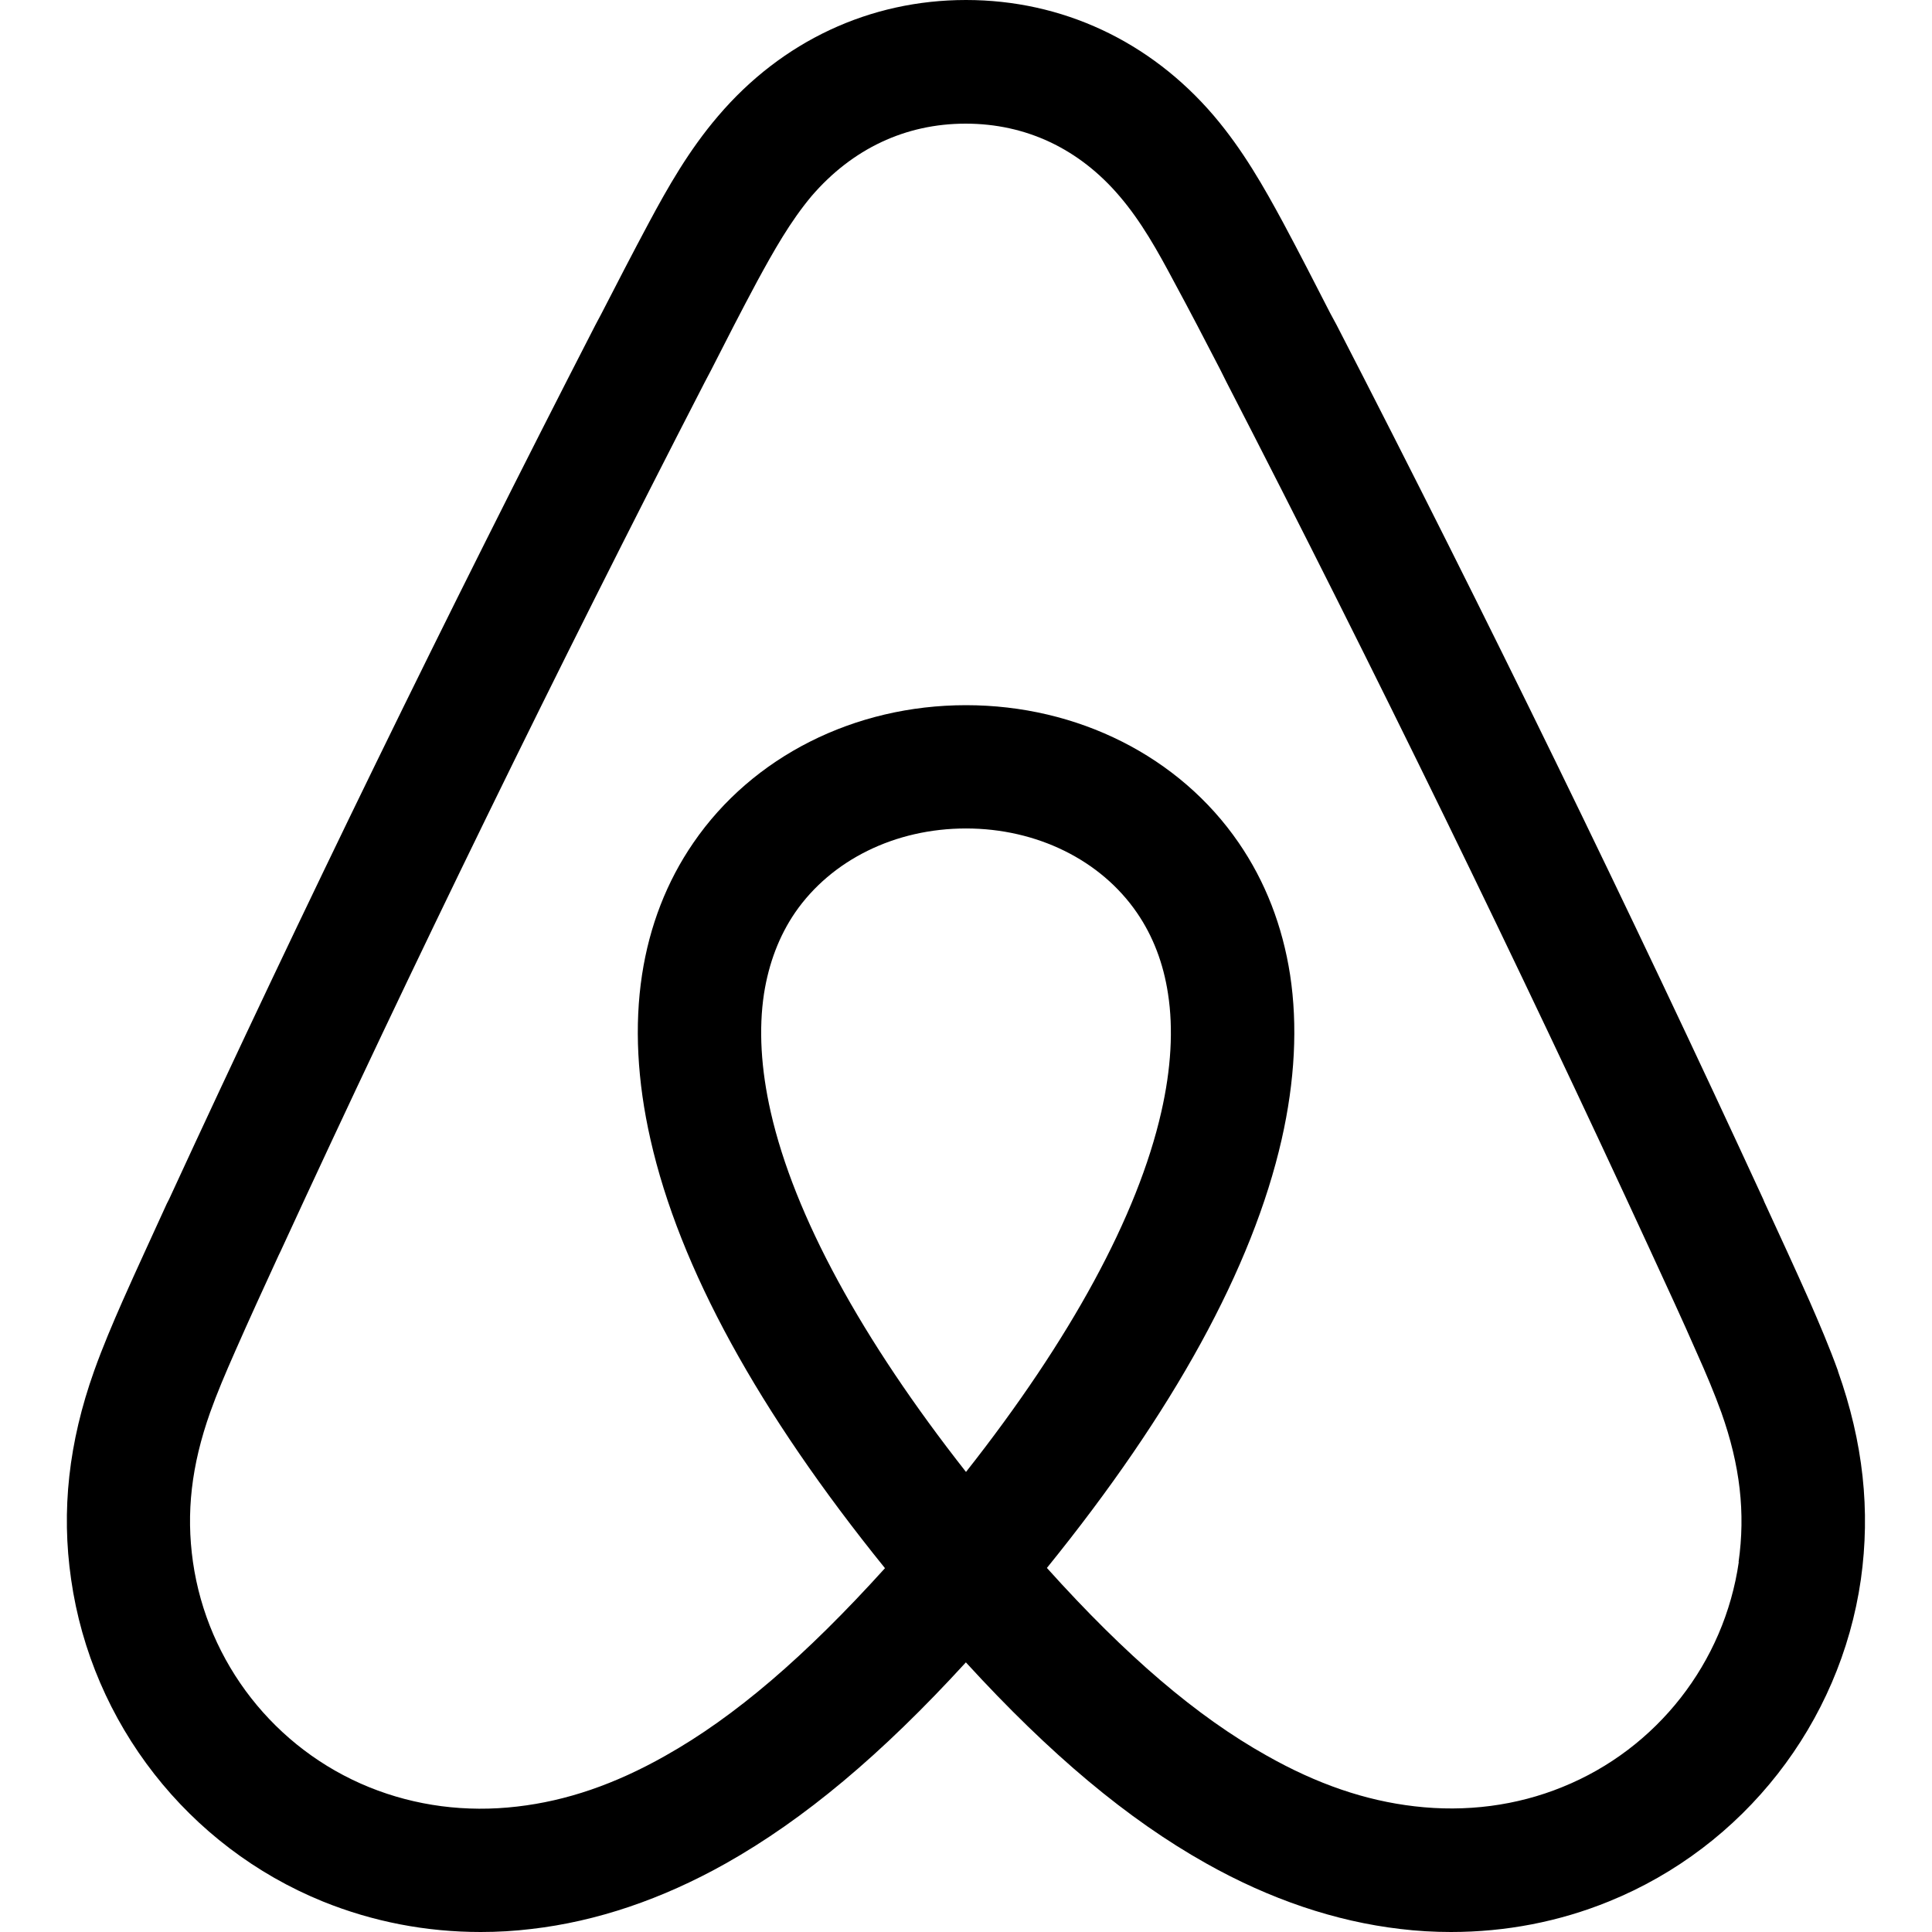<svg viewBox="0 0 16 16" xmlns="http://www.w3.org/2000/svg" fill-rule="evenodd" clip-rule="evenodd" stroke-linejoin="round" stroke-miterlimit="1.414"><path d="M15.222 11.355c-.072-.2-.156-.396-.235-.577-.123-.277-.252-.556-.376-.825l-.008-.02c-1.108-2.404-2.296-4.84-3.533-7.24l-.054-.1c-.126-.246-.256-.5-.39-.75-.157-.29-.33-.598-.574-.885C9.524.34 8.795 0 8 0c-.796 0-1.524.34-2.052.96-.244.285-.418.593-.574.884-.135.252-.267.508-.394.755l-.05.094C3.696 5.094 2.507 7.53 1.4 9.932l-.018.035c-.12.265-.248.538-.368.81-.08.182-.163.376-.235.578-.21.59-.273 1.154-.19 1.725.17 1.192.97 2.214 2.084 2.667.415.168.855.253 1.308.253.14 0 .28-.008.42-.025.538-.062 1.08-.245 1.61-.543.648-.365 1.288-.9 1.988-1.665.7.765 1.34 1.3 1.99 1.665.53.298 1.07.48 1.607.543.14.017.282.025.42.025.454 0 .895-.085 1.308-.253 1.117-.453 1.916-1.475 2.087-2.667.08-.57.02-1.134-.19-1.725zm-.822 1.58c-.12.834-.678 1.548-1.46 1.864-.38.155-.8.21-1.225.16-.407-.047-.808-.184-1.225-.42-.577-.323-1.162-.822-1.82-1.554 1.048-1.294 1.702-2.485 1.944-3.548.11-.485.134-.944.07-1.364-.063-.406-.206-.774-.426-1.094C9.768 6.265 8.925 5.84 8 5.84c-.924 0-1.768.425-2.258 1.14-.22.32-.363.688-.425 1.093-.064.42-.04.88.07 1.364.24 1.063.895 2.255 1.942 3.55-.66.73-1.243 1.23-1.82 1.554-.417.236-.818.373-1.225.42-.425.05-.843-.005-1.226-.16-.782-.317-1.34-1.03-1.46-1.865-.058-.408-.013-.8.142-1.238.057-.16.124-.318.207-.506.116-.264.24-.534.36-.795l.017-.035c1.1-2.39 2.283-4.81 3.513-7.198l.05-.095c.124-.244.253-.496.384-.74.136-.25.273-.494.45-.705.337-.392.778-.6 1.276-.6.5 0 .94.208 1.274.6.18.21.316.454.45.706.13.24.26.49.384.73l.052.104c1.23 2.387 2.412 4.81 3.513 7.198l.01.022c.122.265.25.54.368.81.084.187.15.345.208.505.155.437.2.83.142 1.238zM8 12.19c-.866-1.102-1.422-2.123-1.617-2.98-.082-.36-.1-.69-.056-.98.04-.254.126-.48.258-.673.3-.435.828-.696 1.415-.696.587 0 1.116.262 1.415.697.133.193.22.42.258.672.045.29.026.622-.056.98-.195.858-.75 1.88-1.617 2.98z"/></svg>